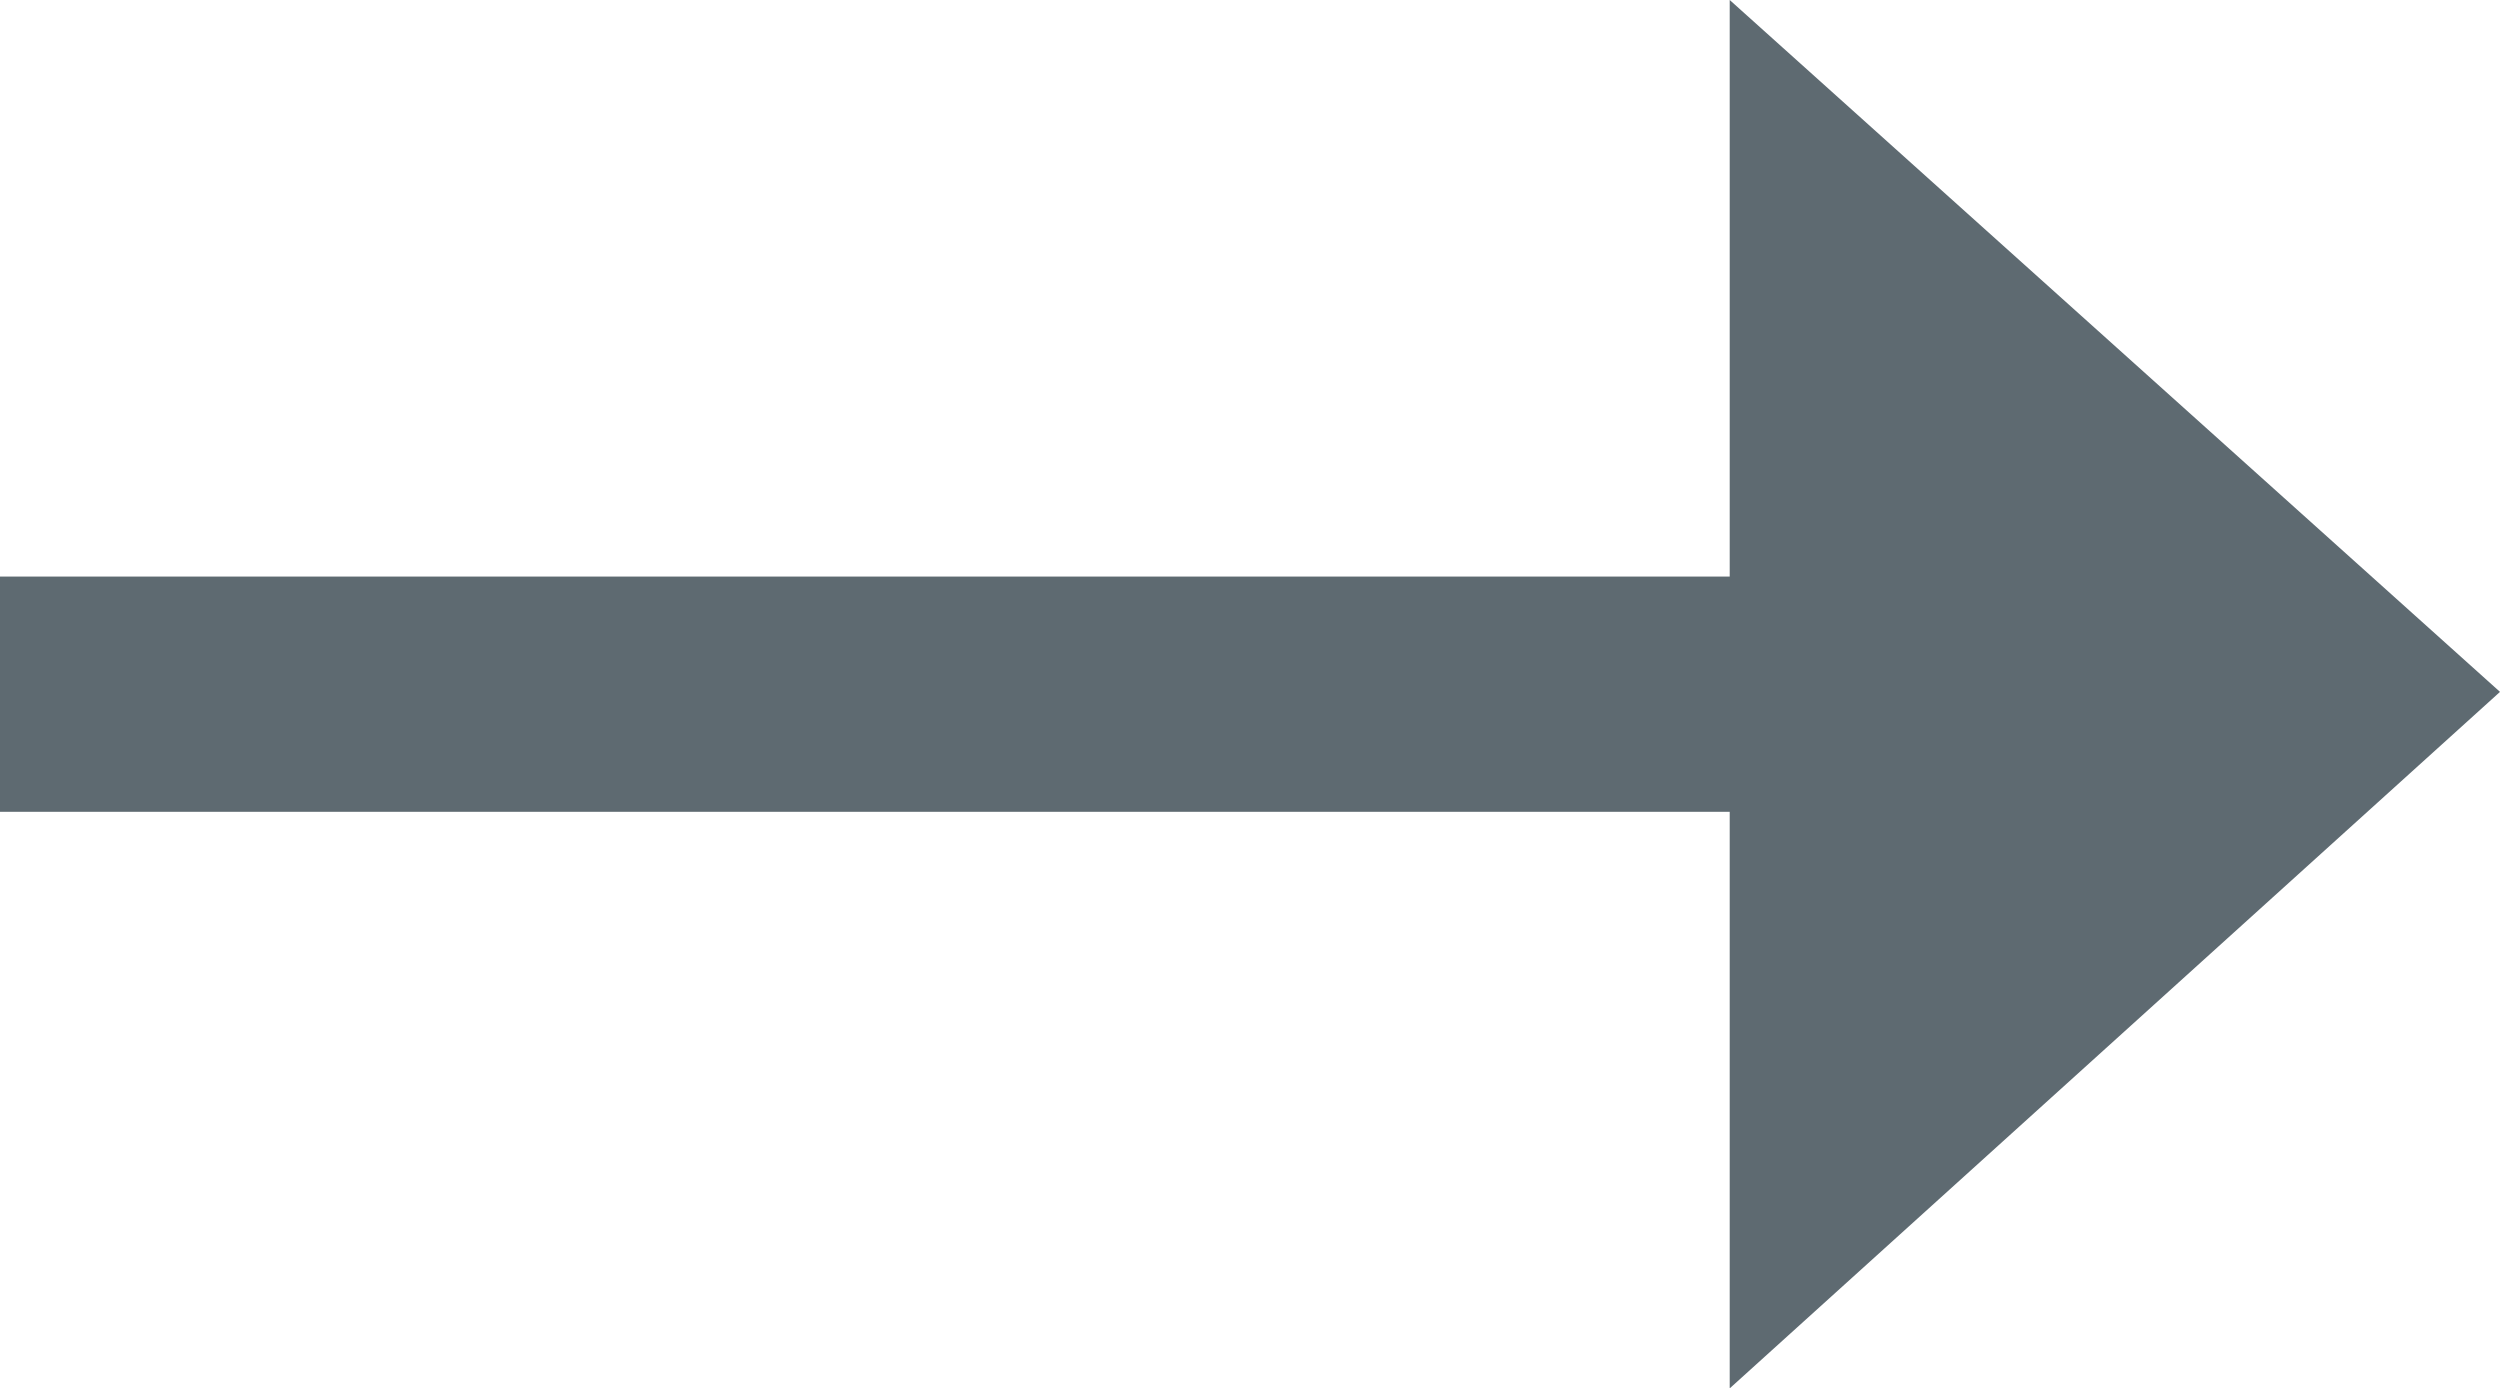 <?xml version="1.0" encoding="utf-8"?>
<!-- Generator: Adobe Illustrator 20.1.0, SVG Export Plug-In . SVG Version: 6.00 Build 0)  -->
<svg version="1.1" id="Layer_1" xmlns="http://www.w3.org/2000/svg" xmlns:xlink="http://www.w3.org/1999/xlink" x="0px" y="0px"
	 viewBox="0 0 54.2 30.1" style="enable-background:new 0 0 54.2 30.1;" xml:space="preserve">
<style type="text/css">
	.st0{fill:#5E6A71;}
</style>
<title>arrow-right-grey</title>
<rect y="12.5" class="st0" width="41.7" height="5.1"/>
<polygon class="st0" points="37.5,0 37.5,30.1 54.2,15 "/>
</svg>
